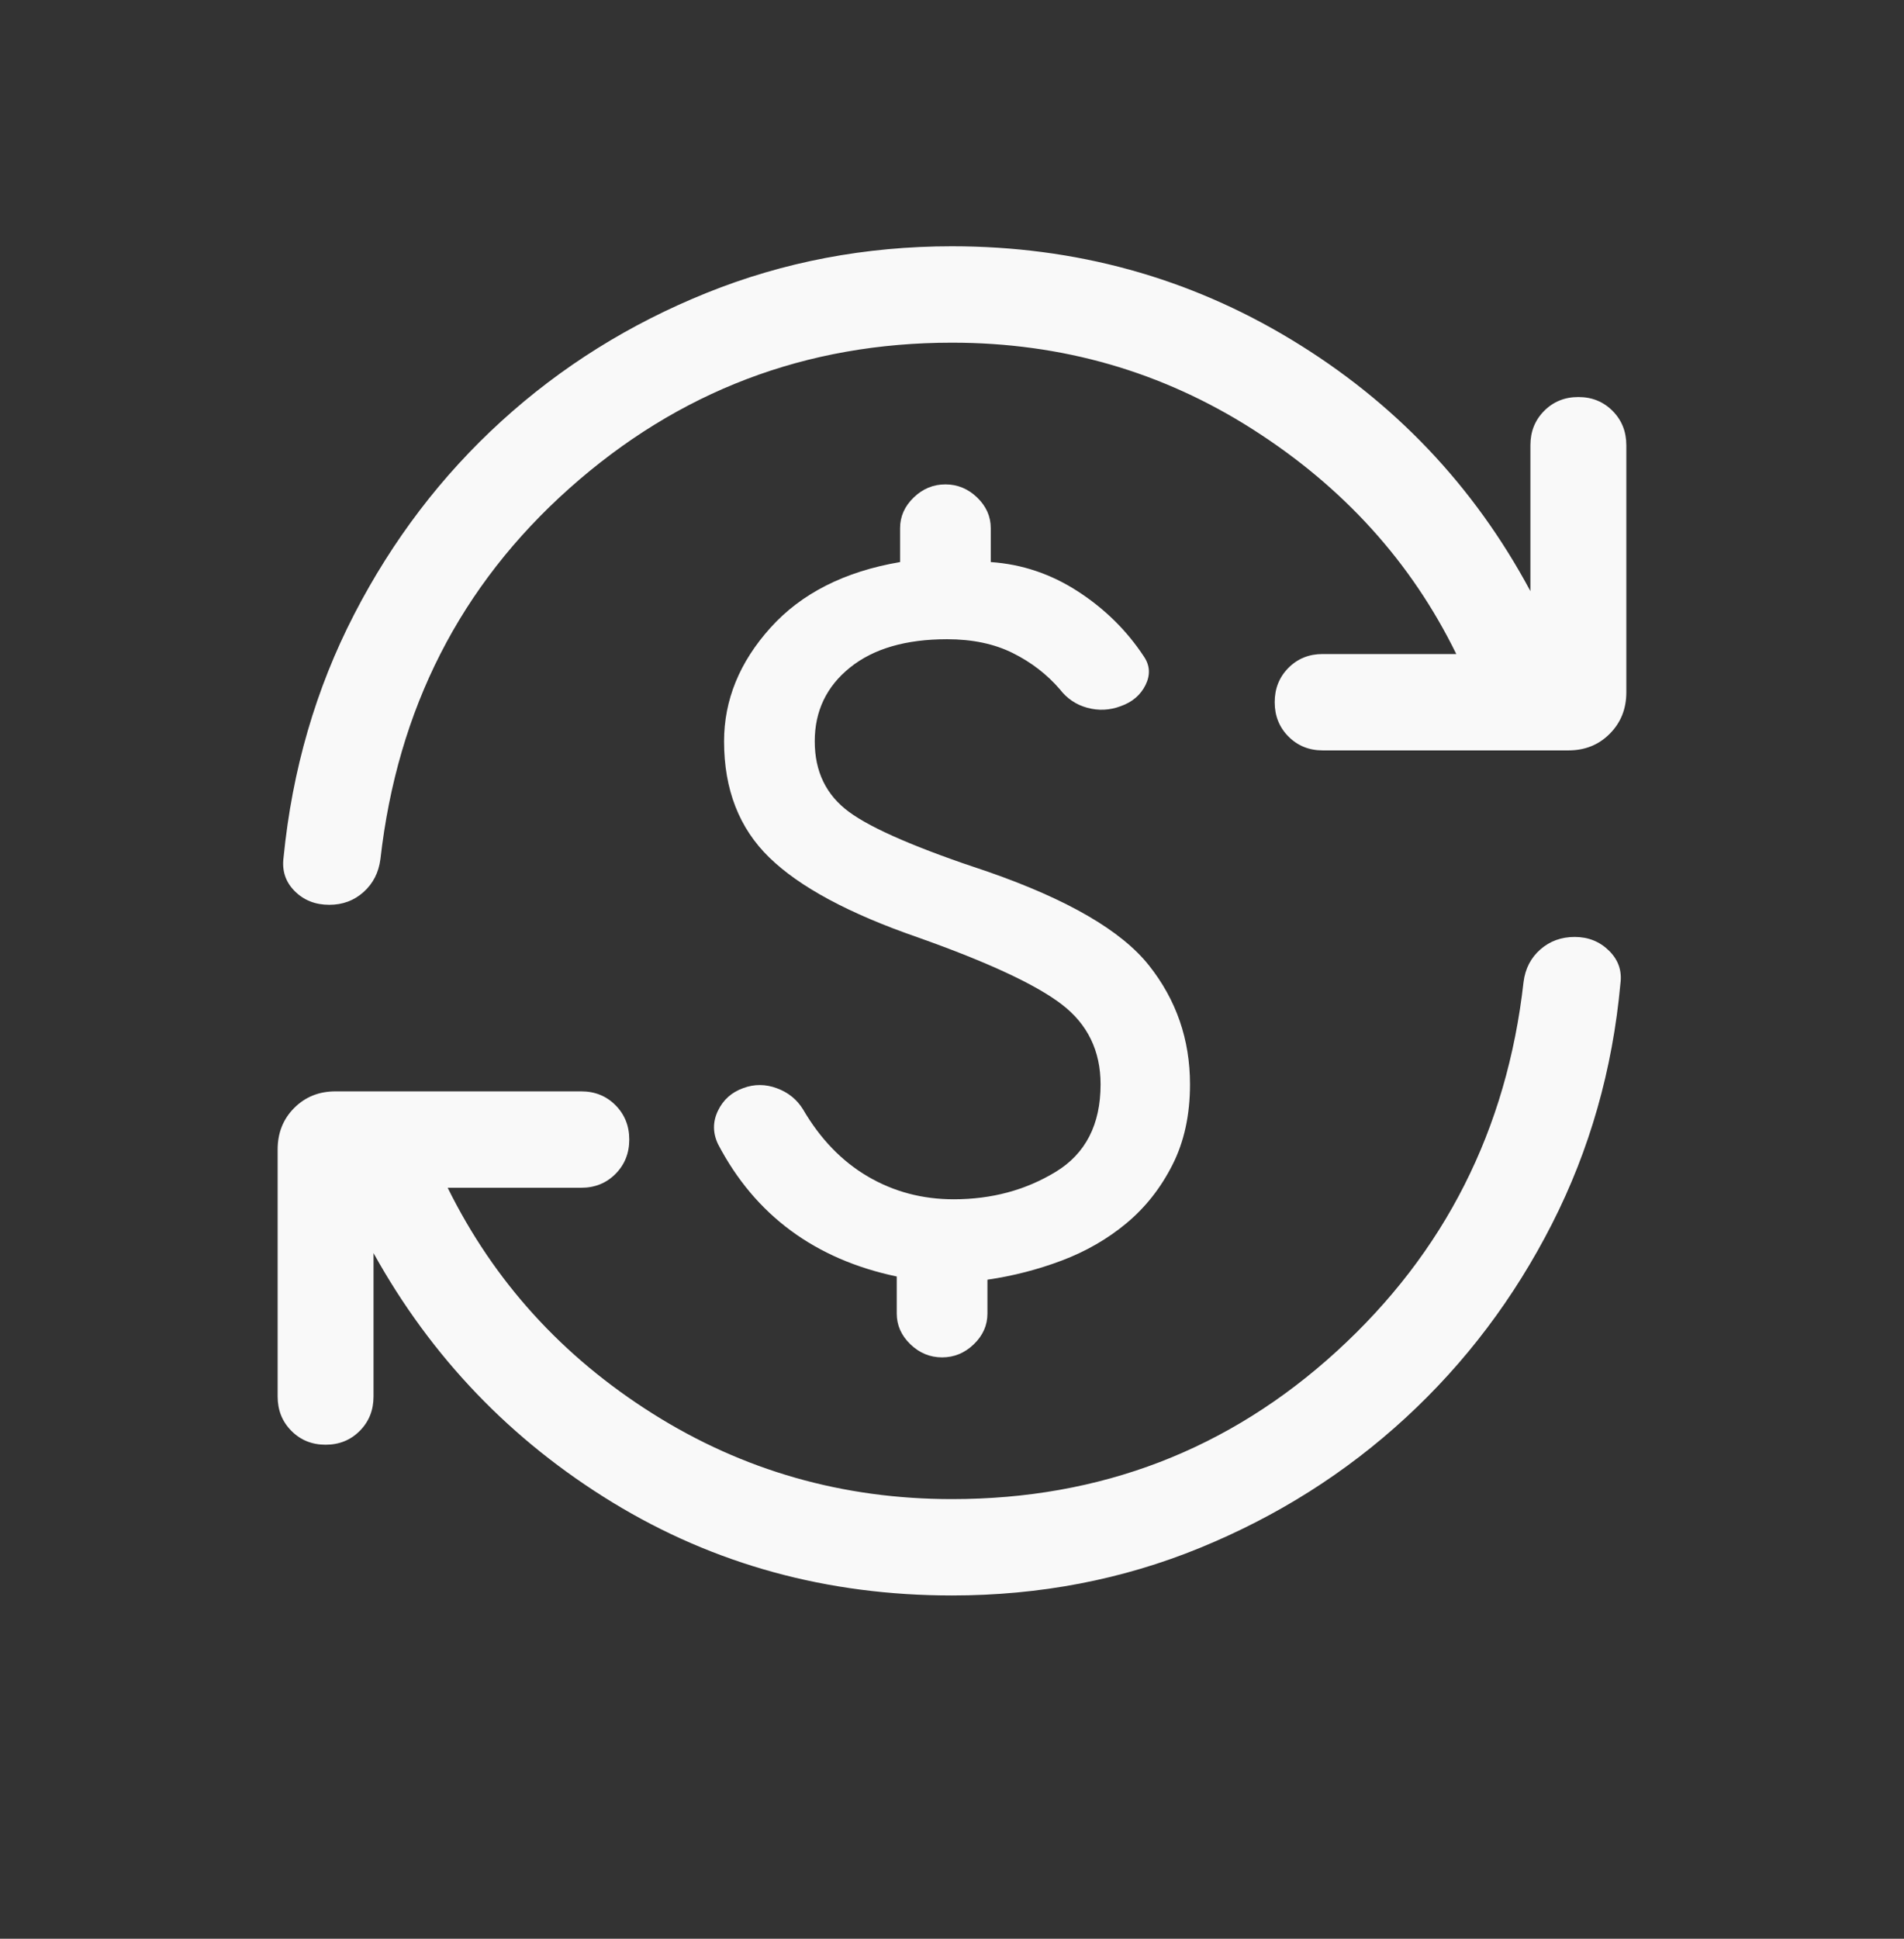 <svg xmlns="http://www.w3.org/2000/svg" width="56" height="57" viewBox="0 0 56 57" fill="none">
  <rect x="0" y="0" width="56" height="57" fill="#333333" stroke="none"/>
  <path d="M27.999 46.908C24.333 46.908 21.006 45.996 18.017 44.173C15.03 42.349 12.686 39.906 10.986 36.842V41.059C10.986 41.462 10.851 41.798 10.581 42.069C10.311 42.341 9.976 42.476 9.576 42.476C9.176 42.476 8.841 42.341 8.571 42.069C8.301 41.798 8.166 41.462 8.166 41.059V33.795C8.166 33.308 8.328 32.902 8.652 32.576C8.977 32.25 9.381 32.087 9.866 32.087H17.097C17.497 32.087 17.833 32.223 18.103 32.494C18.372 32.765 18.508 33.102 18.508 33.504C18.508 33.906 18.372 34.243 18.103 34.514C17.833 34.785 17.497 34.921 17.097 34.921H13.167C14.526 37.672 16.536 39.885 19.195 41.561C21.853 43.237 24.788 44.075 27.999 44.075C32.37 44.075 36.142 42.625 39.317 39.727C42.492 36.828 44.323 33.21 44.81 28.873C44.86 28.478 45.026 28.158 45.305 27.914C45.585 27.669 45.921 27.547 46.314 27.547C46.714 27.547 47.051 27.682 47.325 27.952C47.598 28.222 47.71 28.544 47.659 28.92C47.428 31.451 46.756 33.806 45.645 35.987C44.534 38.167 43.099 40.067 41.34 41.686C39.582 43.305 37.564 44.58 35.287 45.511C33.01 46.442 30.581 46.908 27.999 46.908ZM27.999 10.075C23.701 10.075 19.95 11.503 16.745 14.359C13.54 17.215 11.688 20.848 11.189 25.258C11.138 25.653 10.973 25.976 10.694 26.226C10.414 26.477 10.078 26.602 9.685 26.602C9.273 26.602 8.933 26.467 8.665 26.197C8.397 25.927 8.289 25.599 8.34 25.211C8.595 22.632 9.288 20.249 10.417 18.062C11.546 15.876 12.99 13.982 14.749 12.381C16.507 10.78 18.519 9.524 20.784 8.611C23.049 7.698 25.454 7.241 27.999 7.241C31.63 7.241 34.957 8.156 37.981 9.986C41.005 11.815 43.349 14.28 45.012 17.38V13.09C45.012 12.688 45.147 12.351 45.417 12.08C45.687 11.809 46.022 11.673 46.422 11.673C46.823 11.673 47.158 11.809 47.428 12.08C47.698 12.351 47.833 12.688 47.833 13.09V20.355C47.833 20.841 47.671 21.247 47.346 21.573C47.022 21.899 46.618 22.062 46.133 22.062H38.901C38.501 22.062 38.166 21.926 37.896 21.655C37.626 21.384 37.491 21.047 37.491 20.645C37.491 20.243 37.626 19.907 37.896 19.635C38.166 19.364 38.501 19.229 38.901 19.229H42.832C41.508 16.526 39.514 14.325 36.849 12.625C34.184 10.925 31.234 10.075 27.999 10.075Z" fill="#F9F9F9"/>
  <path d="M28.05 35.26C29.162 35.26 30.16 34.993 31.044 34.457C31.928 33.922 32.37 33.063 32.37 31.882C32.37 30.898 31.99 30.114 31.23 29.531C30.47 28.947 29.052 28.288 26.976 27.553C24.967 26.857 23.518 26.078 22.63 25.215C21.74 24.352 21.296 23.212 21.296 21.796C21.296 20.581 21.75 19.468 22.66 18.457C23.569 17.447 24.84 16.803 26.473 16.525V15.528C26.473 15.185 26.606 14.885 26.873 14.627C27.139 14.37 27.45 14.241 27.806 14.241C28.162 14.241 28.473 14.37 28.74 14.627C29.006 14.885 29.14 15.185 29.14 15.528V16.525C30.059 16.588 30.914 16.876 31.706 17.39C32.497 17.903 33.143 18.541 33.644 19.302C33.822 19.563 33.838 19.842 33.693 20.138C33.547 20.434 33.303 20.642 32.96 20.763C32.637 20.884 32.311 20.899 31.982 20.81C31.652 20.721 31.382 20.539 31.172 20.266C30.796 19.829 30.336 19.474 29.791 19.202C29.247 18.93 28.601 18.794 27.855 18.794C26.64 18.794 25.688 19.072 24.998 19.628C24.308 20.184 23.963 20.907 23.963 21.796C23.963 22.686 24.3 23.378 24.974 23.873C25.647 24.369 27.011 24.955 29.064 25.632C31.409 26.449 32.984 27.365 33.79 28.38C34.597 29.395 35 30.562 35 31.882C35 32.781 34.828 33.57 34.483 34.249C34.139 34.928 33.689 35.499 33.133 35.962C32.577 36.425 31.944 36.79 31.234 37.059C30.524 37.327 29.793 37.515 29.042 37.624V38.621C29.042 38.964 28.909 39.264 28.642 39.522C28.375 39.779 28.064 39.908 27.708 39.908C27.353 39.908 27.042 39.779 26.775 39.522C26.508 39.264 26.375 38.964 26.375 38.621V37.53C25.175 37.278 24.136 36.828 23.257 36.179C22.378 35.53 21.665 34.684 21.119 33.64C20.962 33.309 20.96 32.981 21.116 32.657C21.271 32.334 21.52 32.111 21.863 31.99C22.186 31.87 22.515 31.871 22.851 31.996C23.187 32.12 23.443 32.329 23.621 32.621C24.127 33.486 24.761 34.143 25.524 34.59C26.287 35.037 27.129 35.26 28.05 35.26Z" fill="#F9F9F9"/>
</svg>